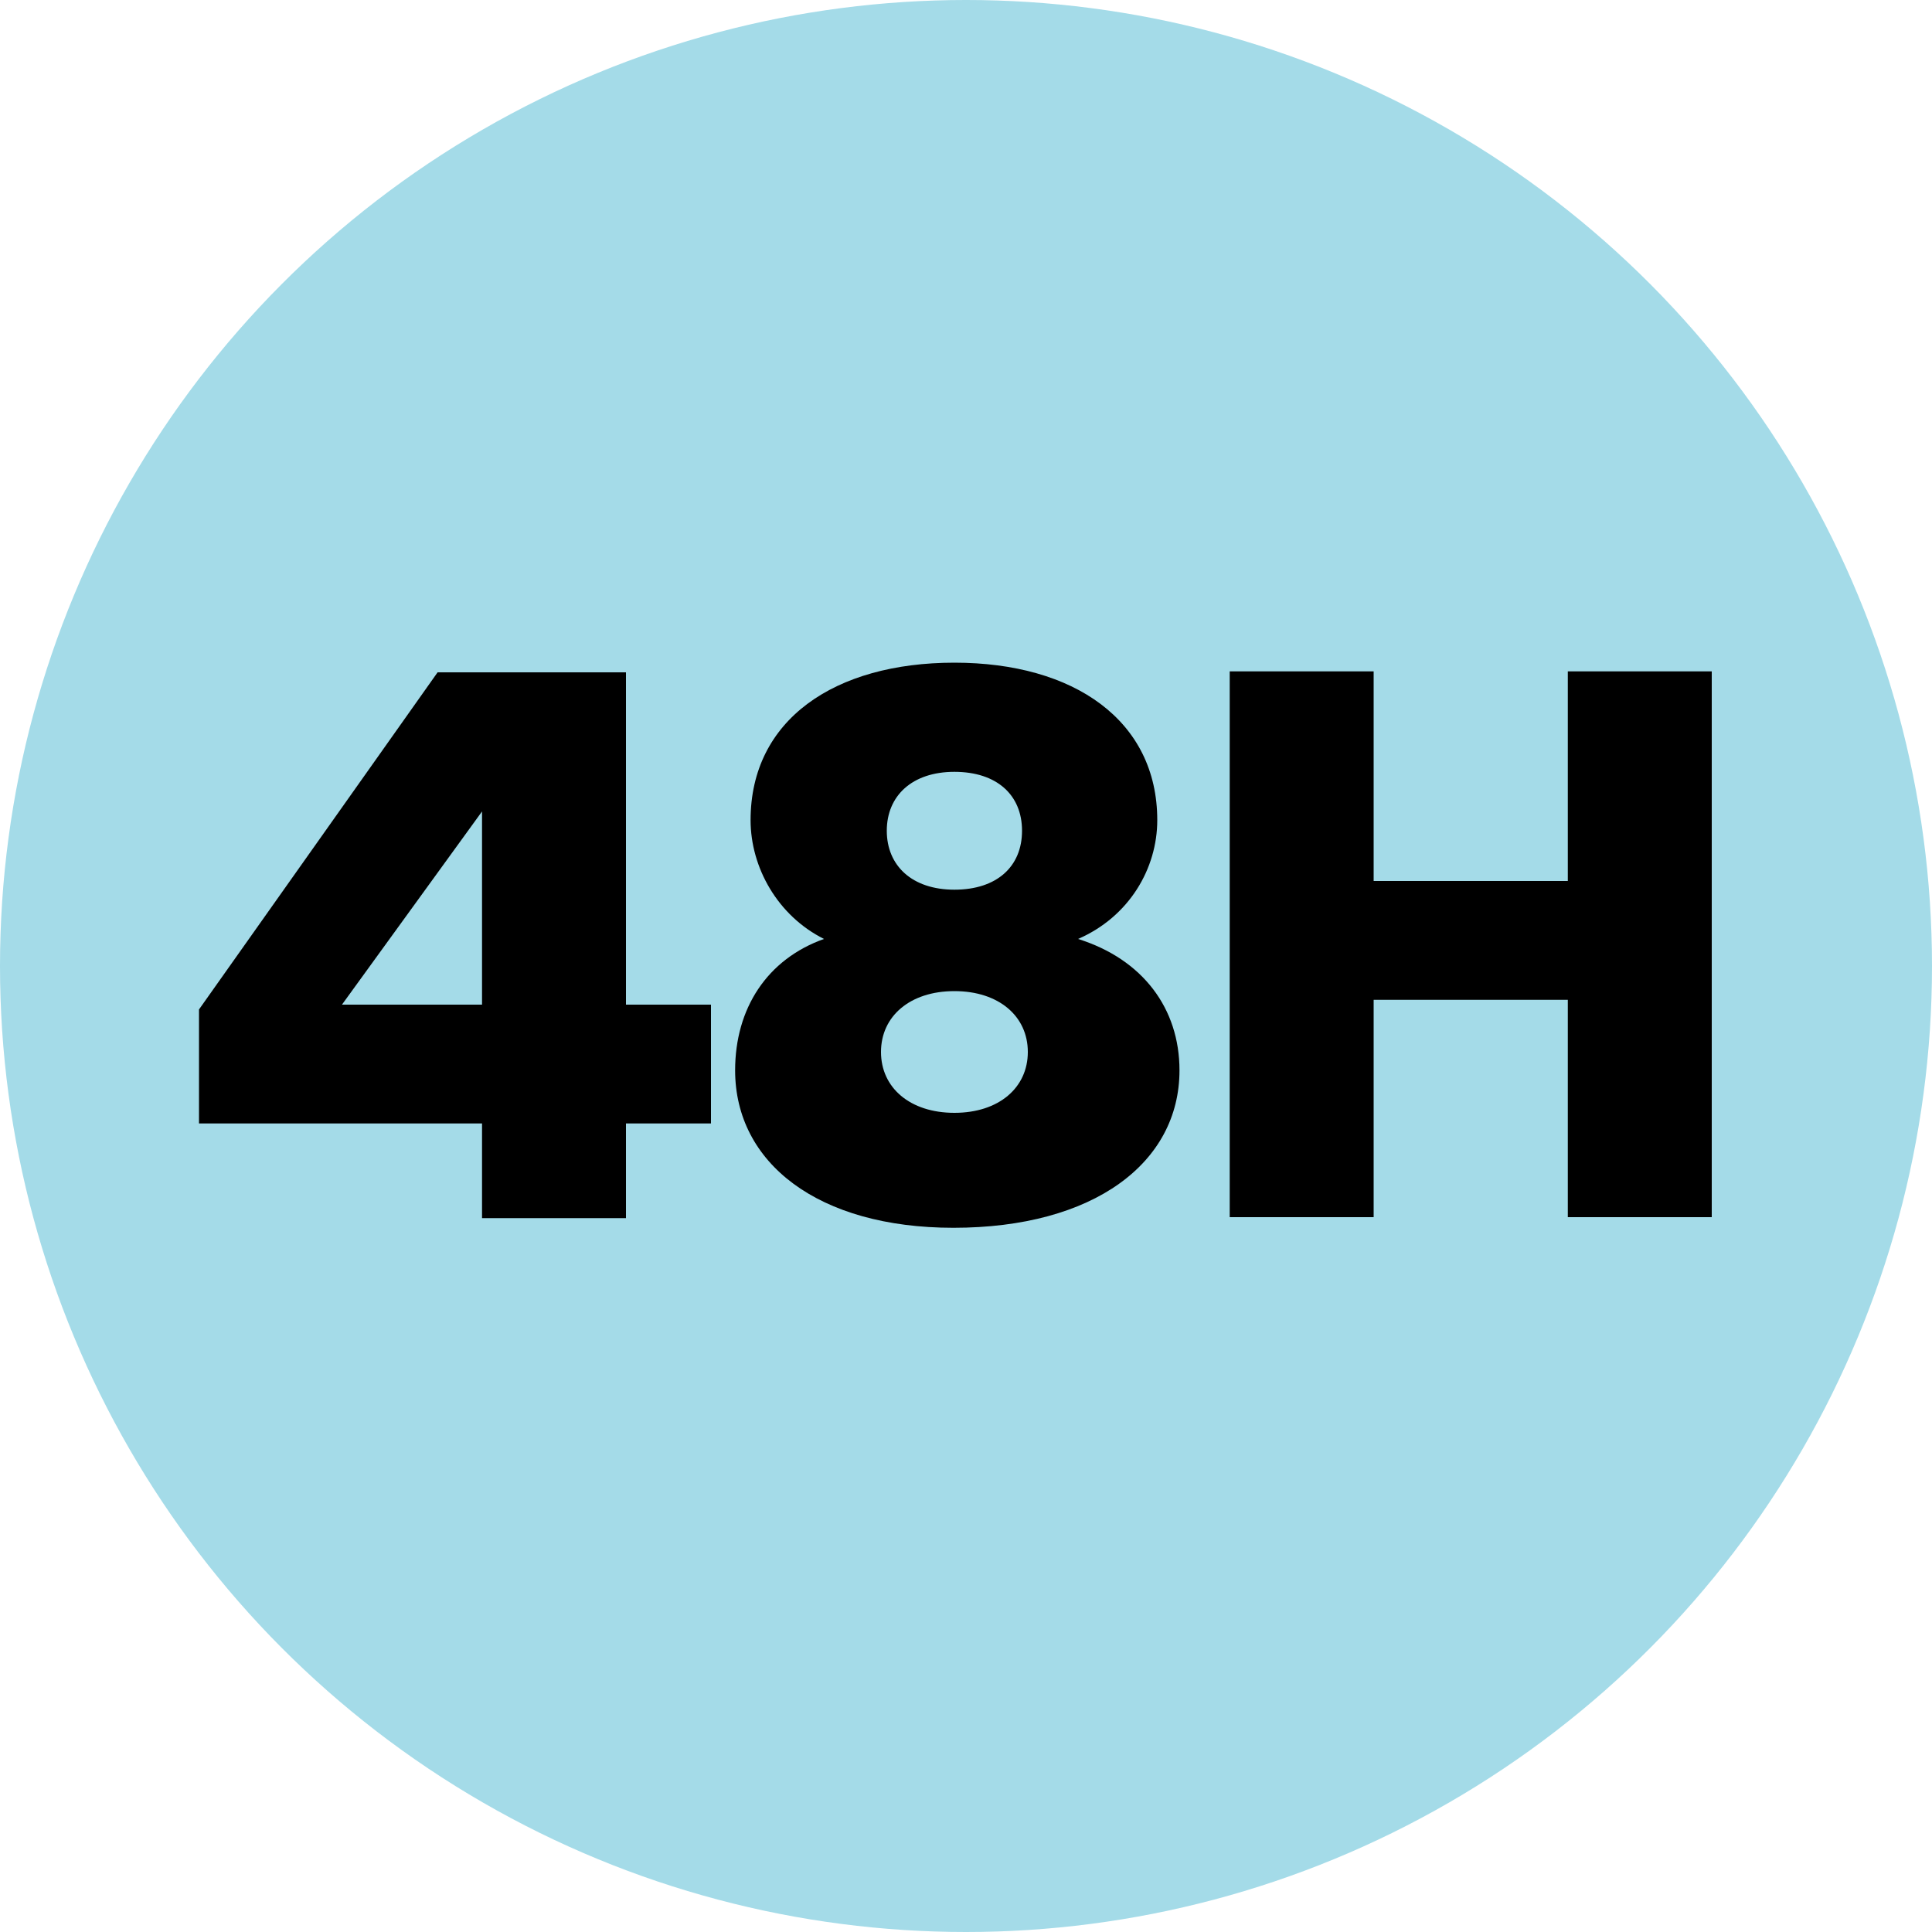 <?xml version="1.0" encoding="utf-8"?>
<!-- Generator: Adobe Illustrator 27.2.0, SVG Export Plug-In . SVG Version: 6.00 Build 0)  -->
<svg version="1.1" id="Texte" xmlns="http://www.w3.org/2000/svg" xmlns:xlink="http://www.w3.org/1999/xlink" x="0px" y="0px"
	 viewBox="0 0 200 200" style="enable-background:new 0 0 200 200;" xml:space="preserve">
<style type="text/css">
	.st0{fill:#A4DBE8;}
	.st1{fill:#BDE9C9;}
	.st2{fill:#F8E08E;}
	.st3{fill:#DECDE7;}
</style>
<circle class="st0" cx="100" cy="100" r="100"/>
<g>
	<path d="M49.9,116.3H20.6v-11.8l24.7-34.9h19.5V104h8.8v12.3h-8.8v9.8H49.9V116.3z M49.9,104V84l-14.5,20H49.9z"/>
	<path d="M76.1,110.8c0-6.4,3.3-11.5,9.2-13.6c-4.8-2.4-7.6-7.4-7.6-12.3c0-10.4,8.7-16.3,21.1-16.3c12.4,0,21,6,21,16.3
		c0,5-2.9,10-8.2,12.3c6.7,2.1,10.5,7.2,10.5,13.6c0,9.6-8.9,16.3-23.4,16.3C84.7,127.1,76.1,120.4,76.1,110.8z M106.4,108.9
		c0-3.7-3-6.3-7.6-6.3s-7.6,2.6-7.6,6.3s3,6.3,7.6,6.3S106.4,112.6,106.4,108.9z M105.8,86c0-3.7-2.6-6.1-7-6.1s-7,2.5-7,6.1
		s2.6,6.1,7,6.1S105.8,89.7,105.8,86z"/>
	<path d="M127.3,69.5h14.9v21.7h20.1V69.5h14.9v56.5h-14.9v-22.5h-20.1v22.5h-14.9V69.5z"/>
</g>
</svg>
